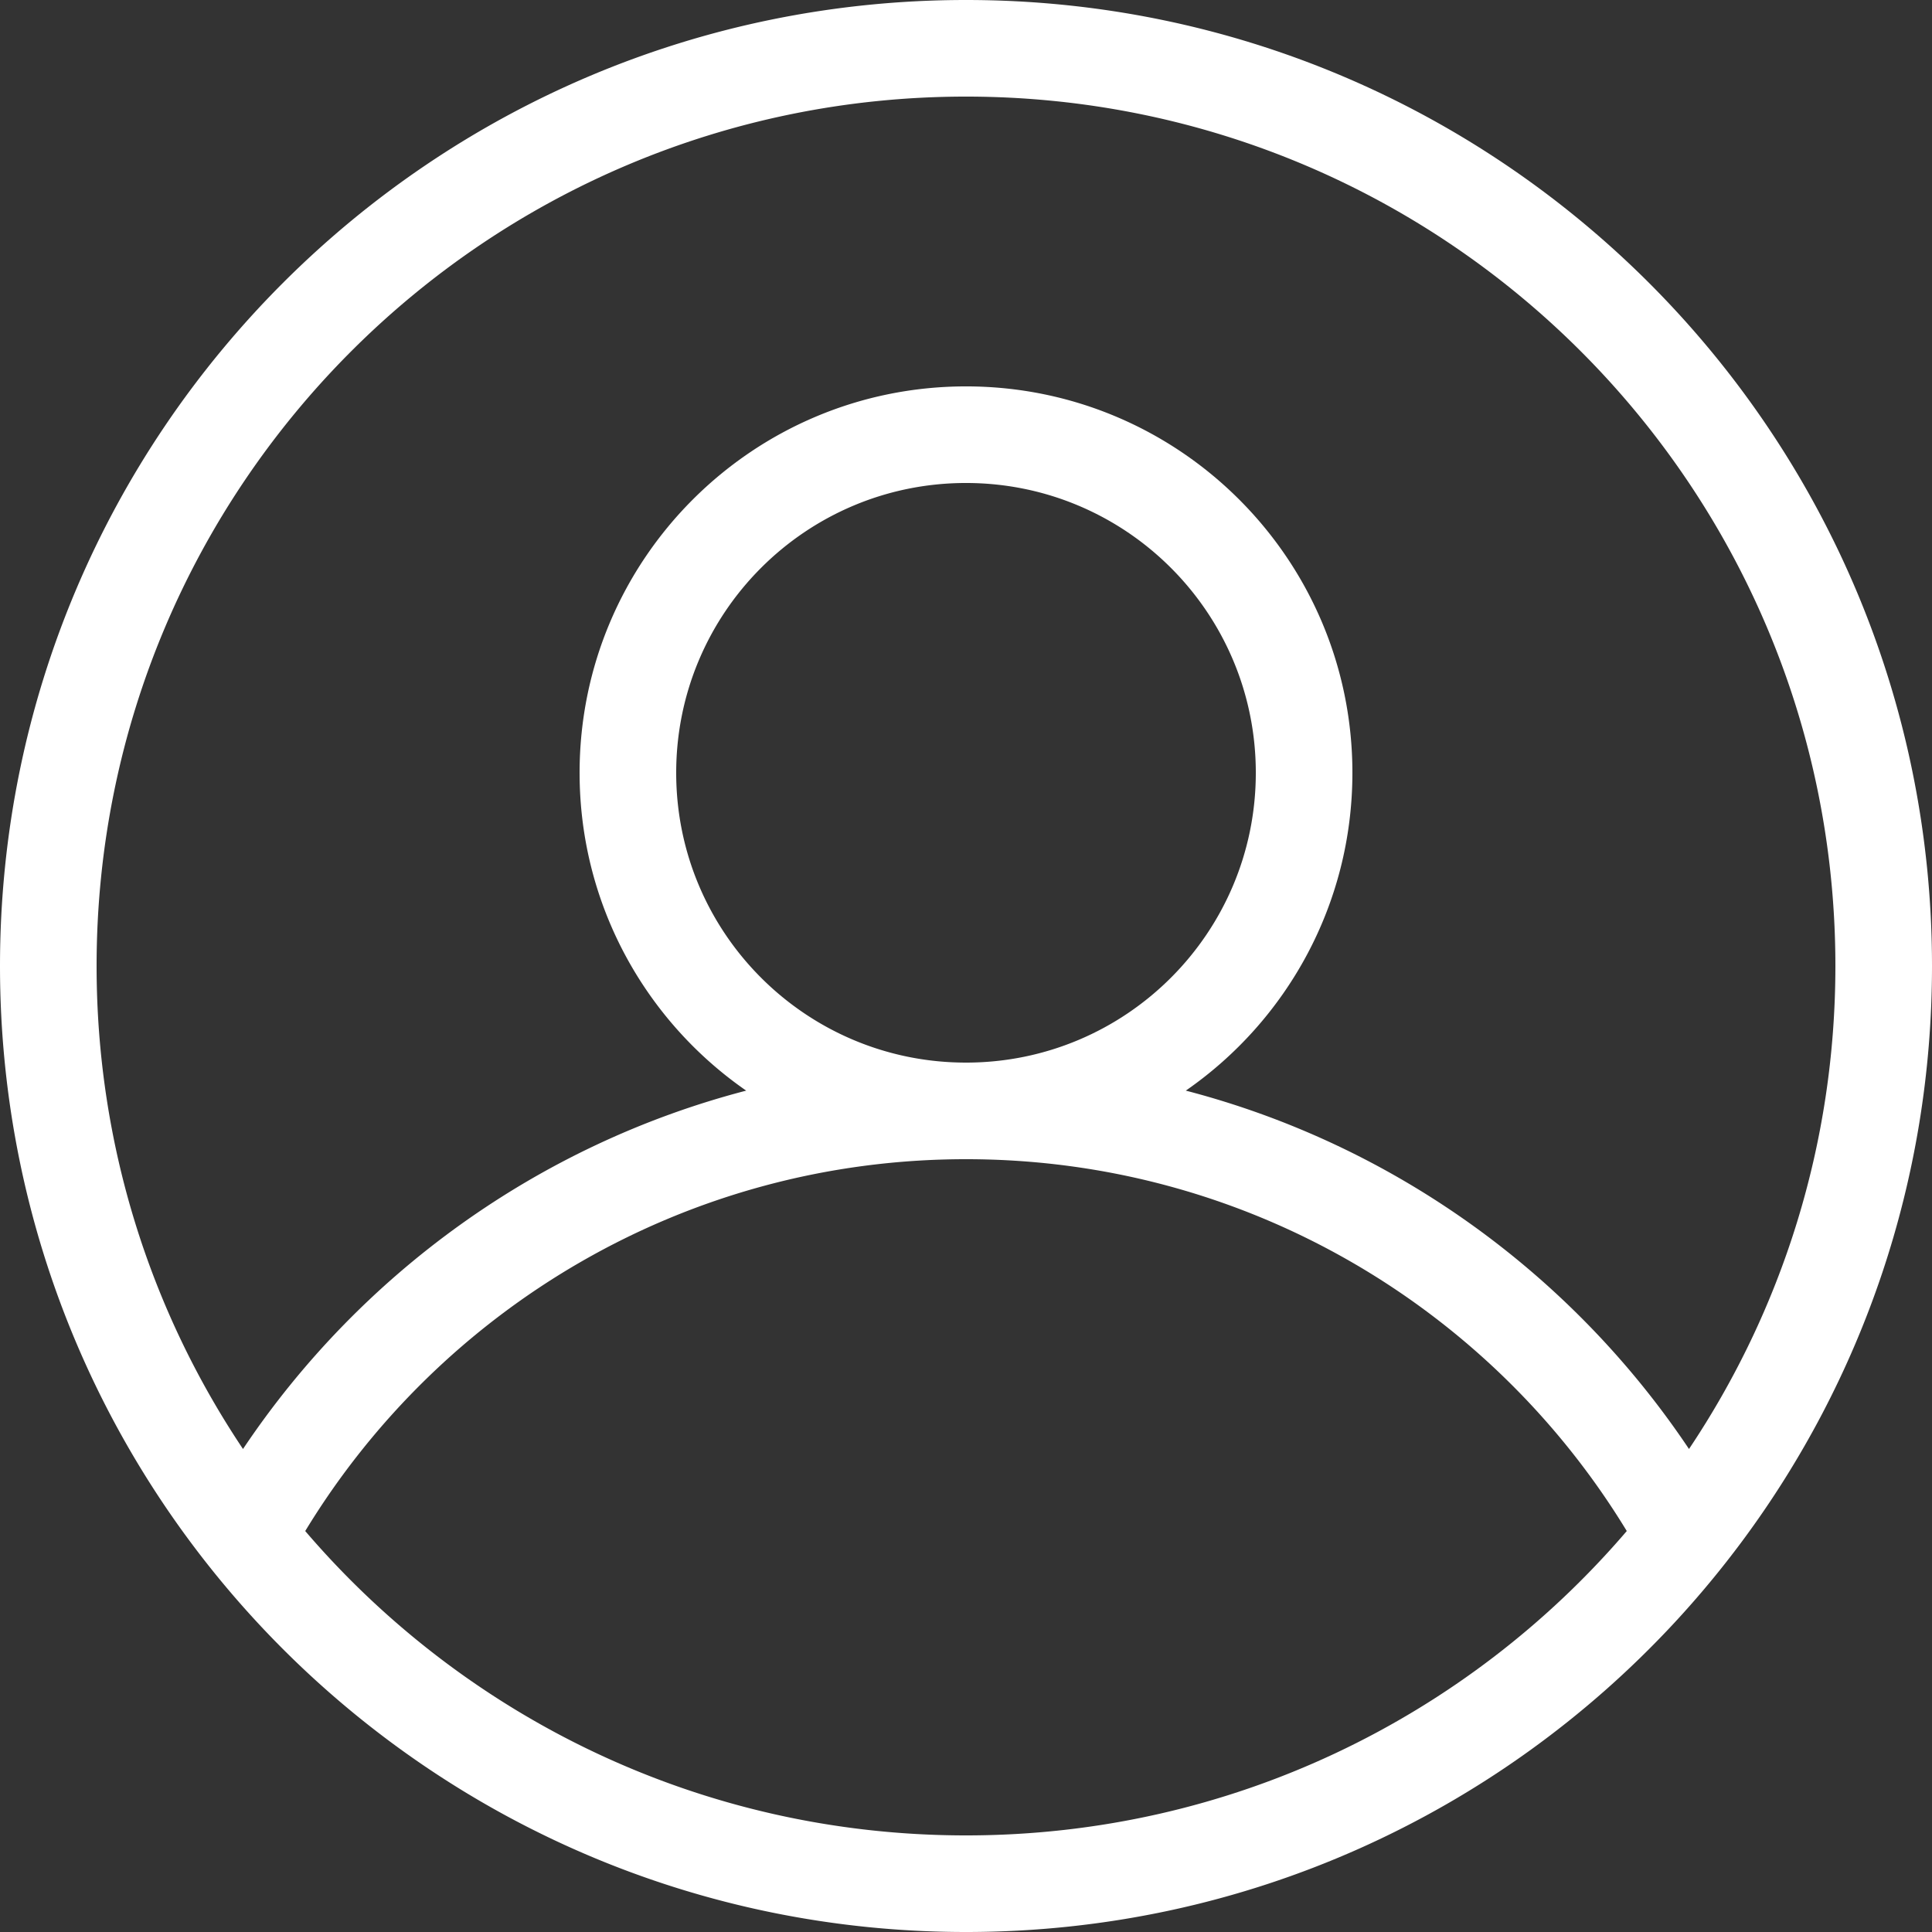 <svg xmlns="http://www.w3.org/2000/svg" xmlns:xlink="http://www.w3.org/1999/xlink" width="512" height="512" x="0" y="0" viewBox="0 0 189.524 189.524" style="enable-background:new 0 0 512 512" xml:space="preserve" class=""><rect x="0" y="0" width="189.524" height="189.524" fill="#333333" stroke="none"/><g><path fill-rule="evenodd" d="M170.94 151.134c11.678-15.753 18.584-35.256 18.584-56.372C189.524 42.426 147.097 0 94.762 0 42.426 0 0 42.426 0 94.762c0 52.335 42.426 94.762 94.762 94.762 27.458 0 52.188-11.678 69.496-30.339a95.39 95.39 0 0 0 6.682-8.051zm-5.254-8.991c9.071-13.552 14.361-29.849 14.361-47.381 0-47.102-38.183-85.286-85.286-85.286-47.101 0-85.285 38.184-85.285 85.286 0 17.533 5.29 33.829 14.362 47.381 11.445-17.098 28.909-29.827 49.361-35.155-9.875-6.843-16.342-18.255-16.342-31.179 0-20.934 16.971-37.905 37.905-37.905s37.905 16.971 37.905 37.905c0 12.923-6.468 24.336-16.342 31.178 20.451 5.329 37.916 18.057 49.361 35.156zm-6.104 8.047c-13.299-21.869-37.353-36.476-64.819-36.476-27.467 0-51.522 14.607-64.821 36.477 15.642 18.275 38.878 29.857 64.82 29.857s49.178-11.583 64.82-29.858zm-64.82-45.952c15.701 0 28.429-12.727 28.429-28.429 0-15.701-12.727-28.429-28.429-28.429S66.333 60.109 66.333 75.81s12.728 28.428 28.429 28.428z" clip-rule="evenodd" fill="#ffffff" opacity="1" data-original="#000000" class=""></path></g></svg>